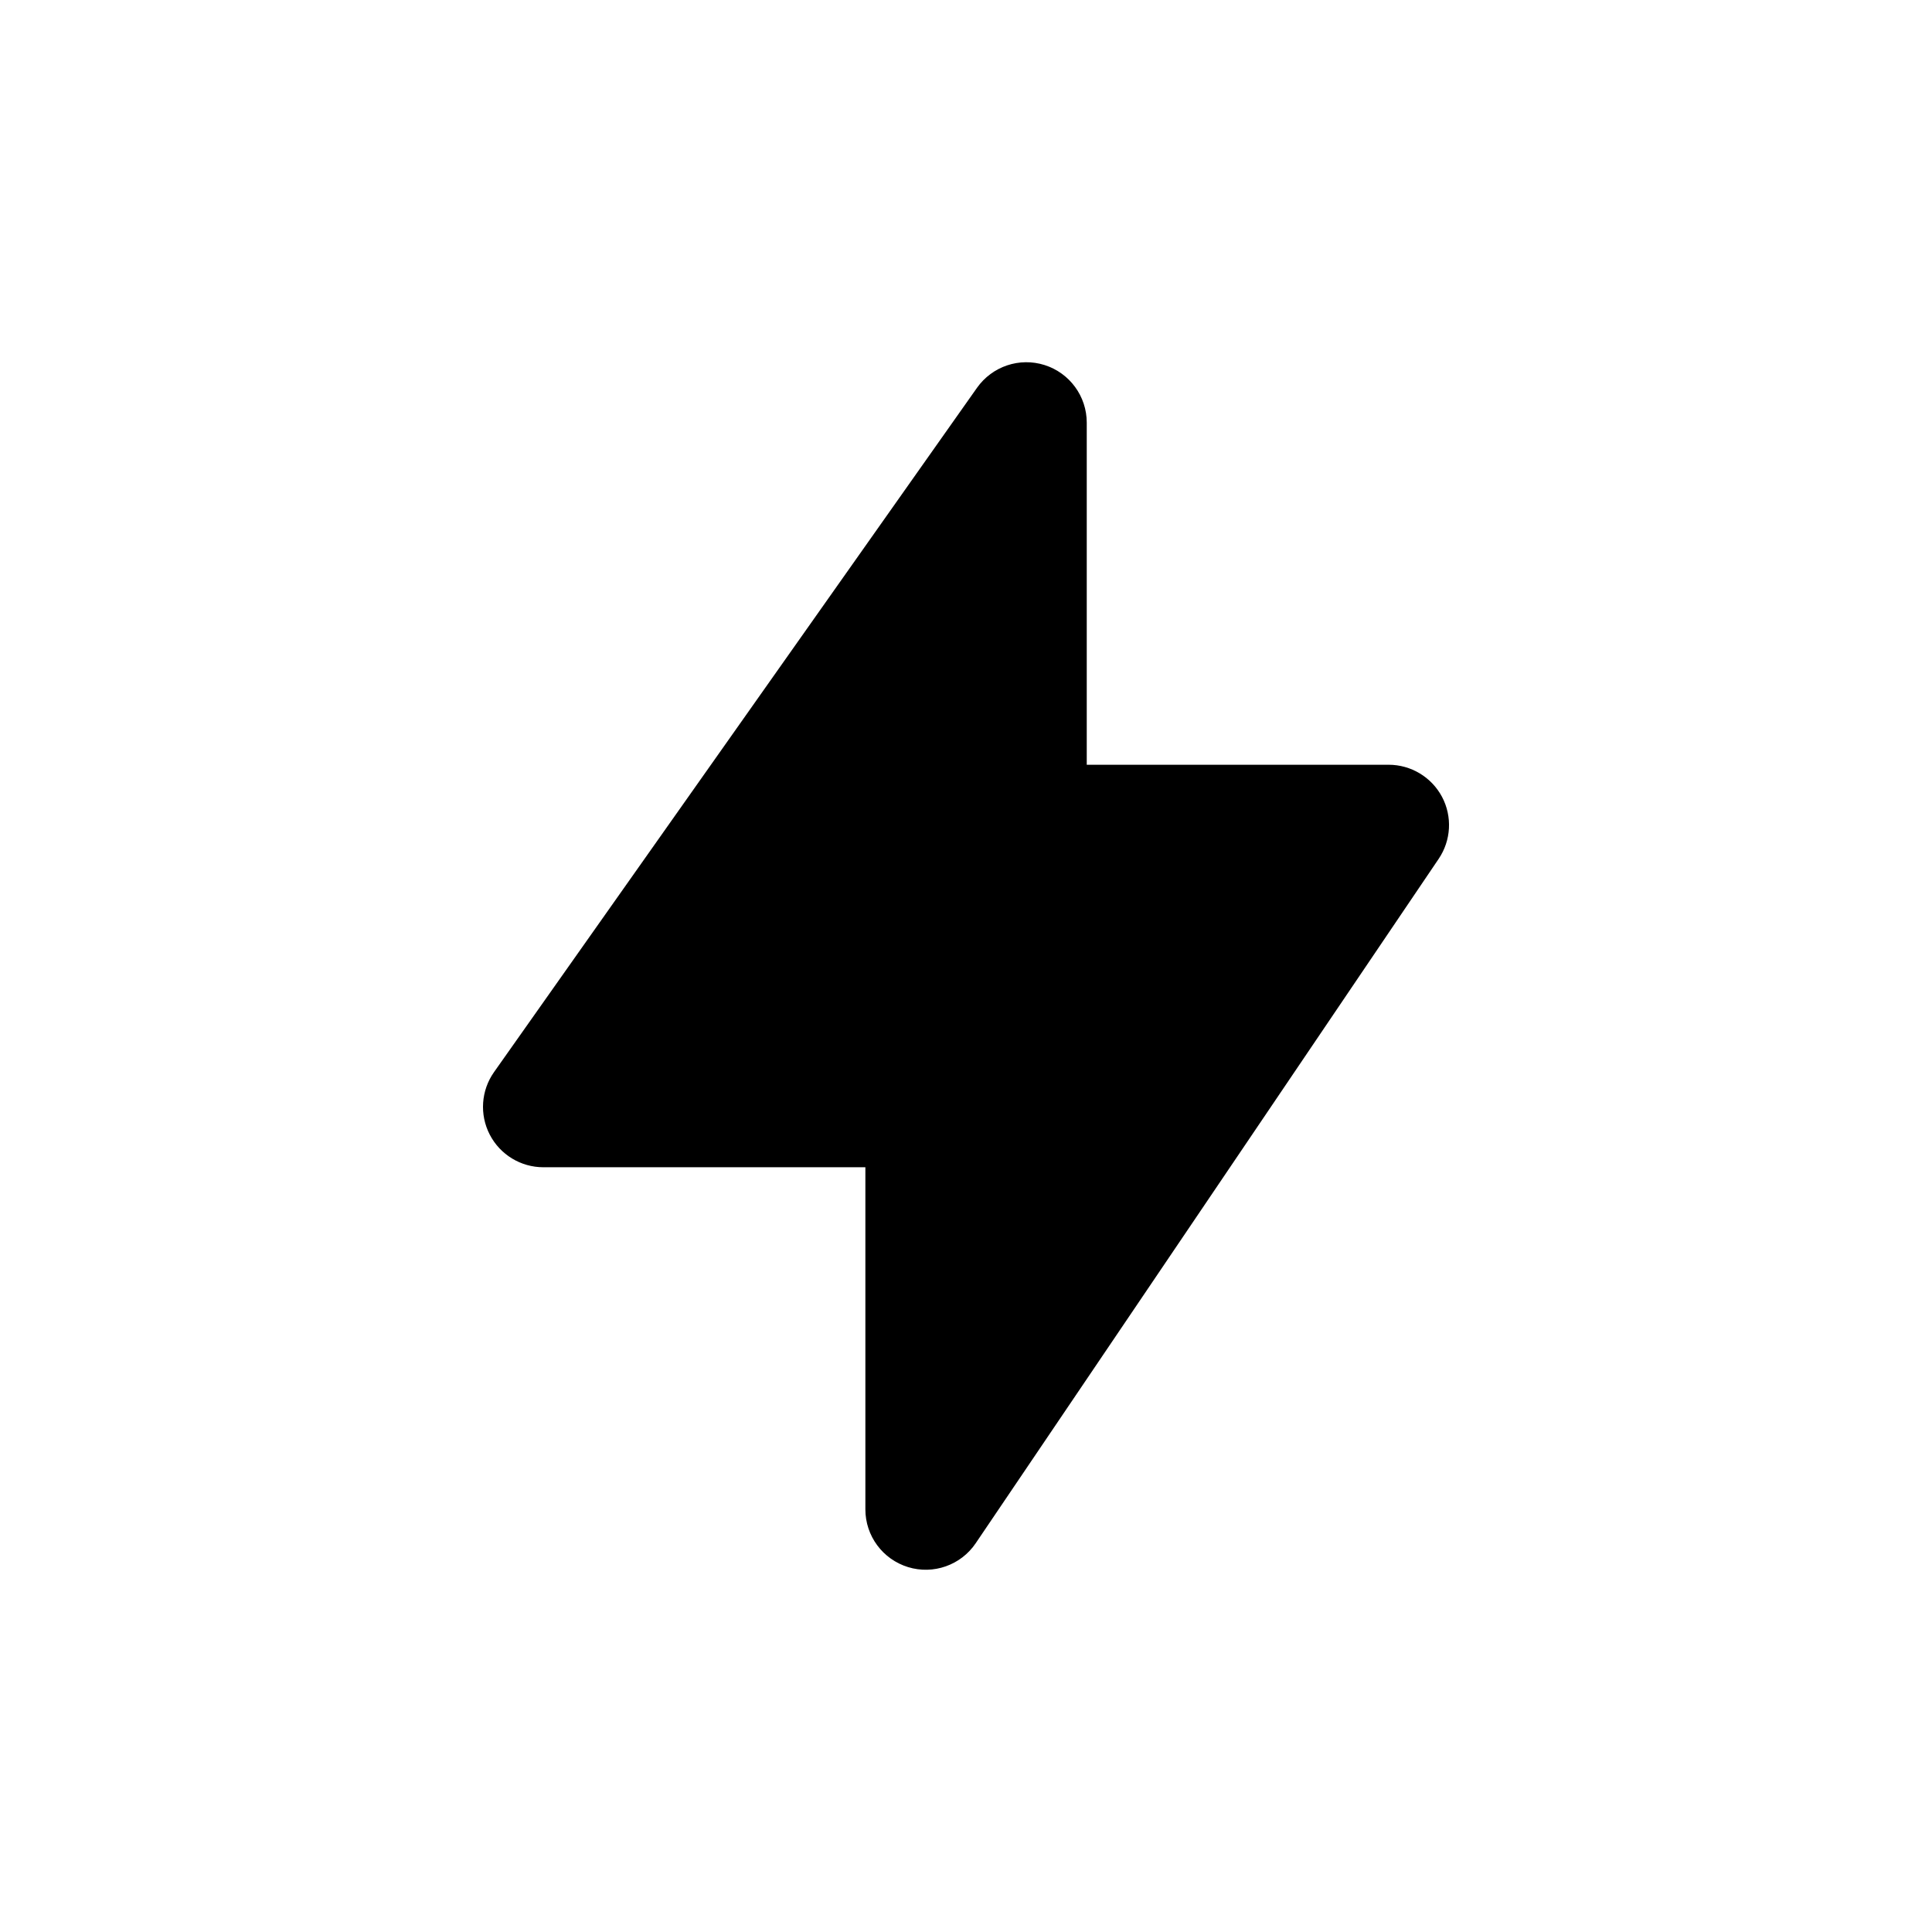 <svg width="100%" height="100%" viewBox="0 0 24 24" fill="none" xmlns="http://www.w3.org/2000/svg">
<path d="M13.5 5.25C13.5 4.923 13.288 4.634 12.977 4.535C12.665 4.436 12.326 4.55 12.137 4.817L6.137 13.318C5.976 13.546 5.955 13.846 6.084 14.095C6.213 14.344 6.47 14.5 6.75 14.5H10.75V18.75C10.75 19.08 10.965 19.37 11.28 19.467C11.595 19.564 11.937 19.443 12.121 19.17L17.871 10.67C18.027 10.44 18.043 10.143 17.913 9.898C17.782 9.653 17.527 9.5 17.25 9.5H13.5V5.25Z" fill="currentColor"/>
</svg>
